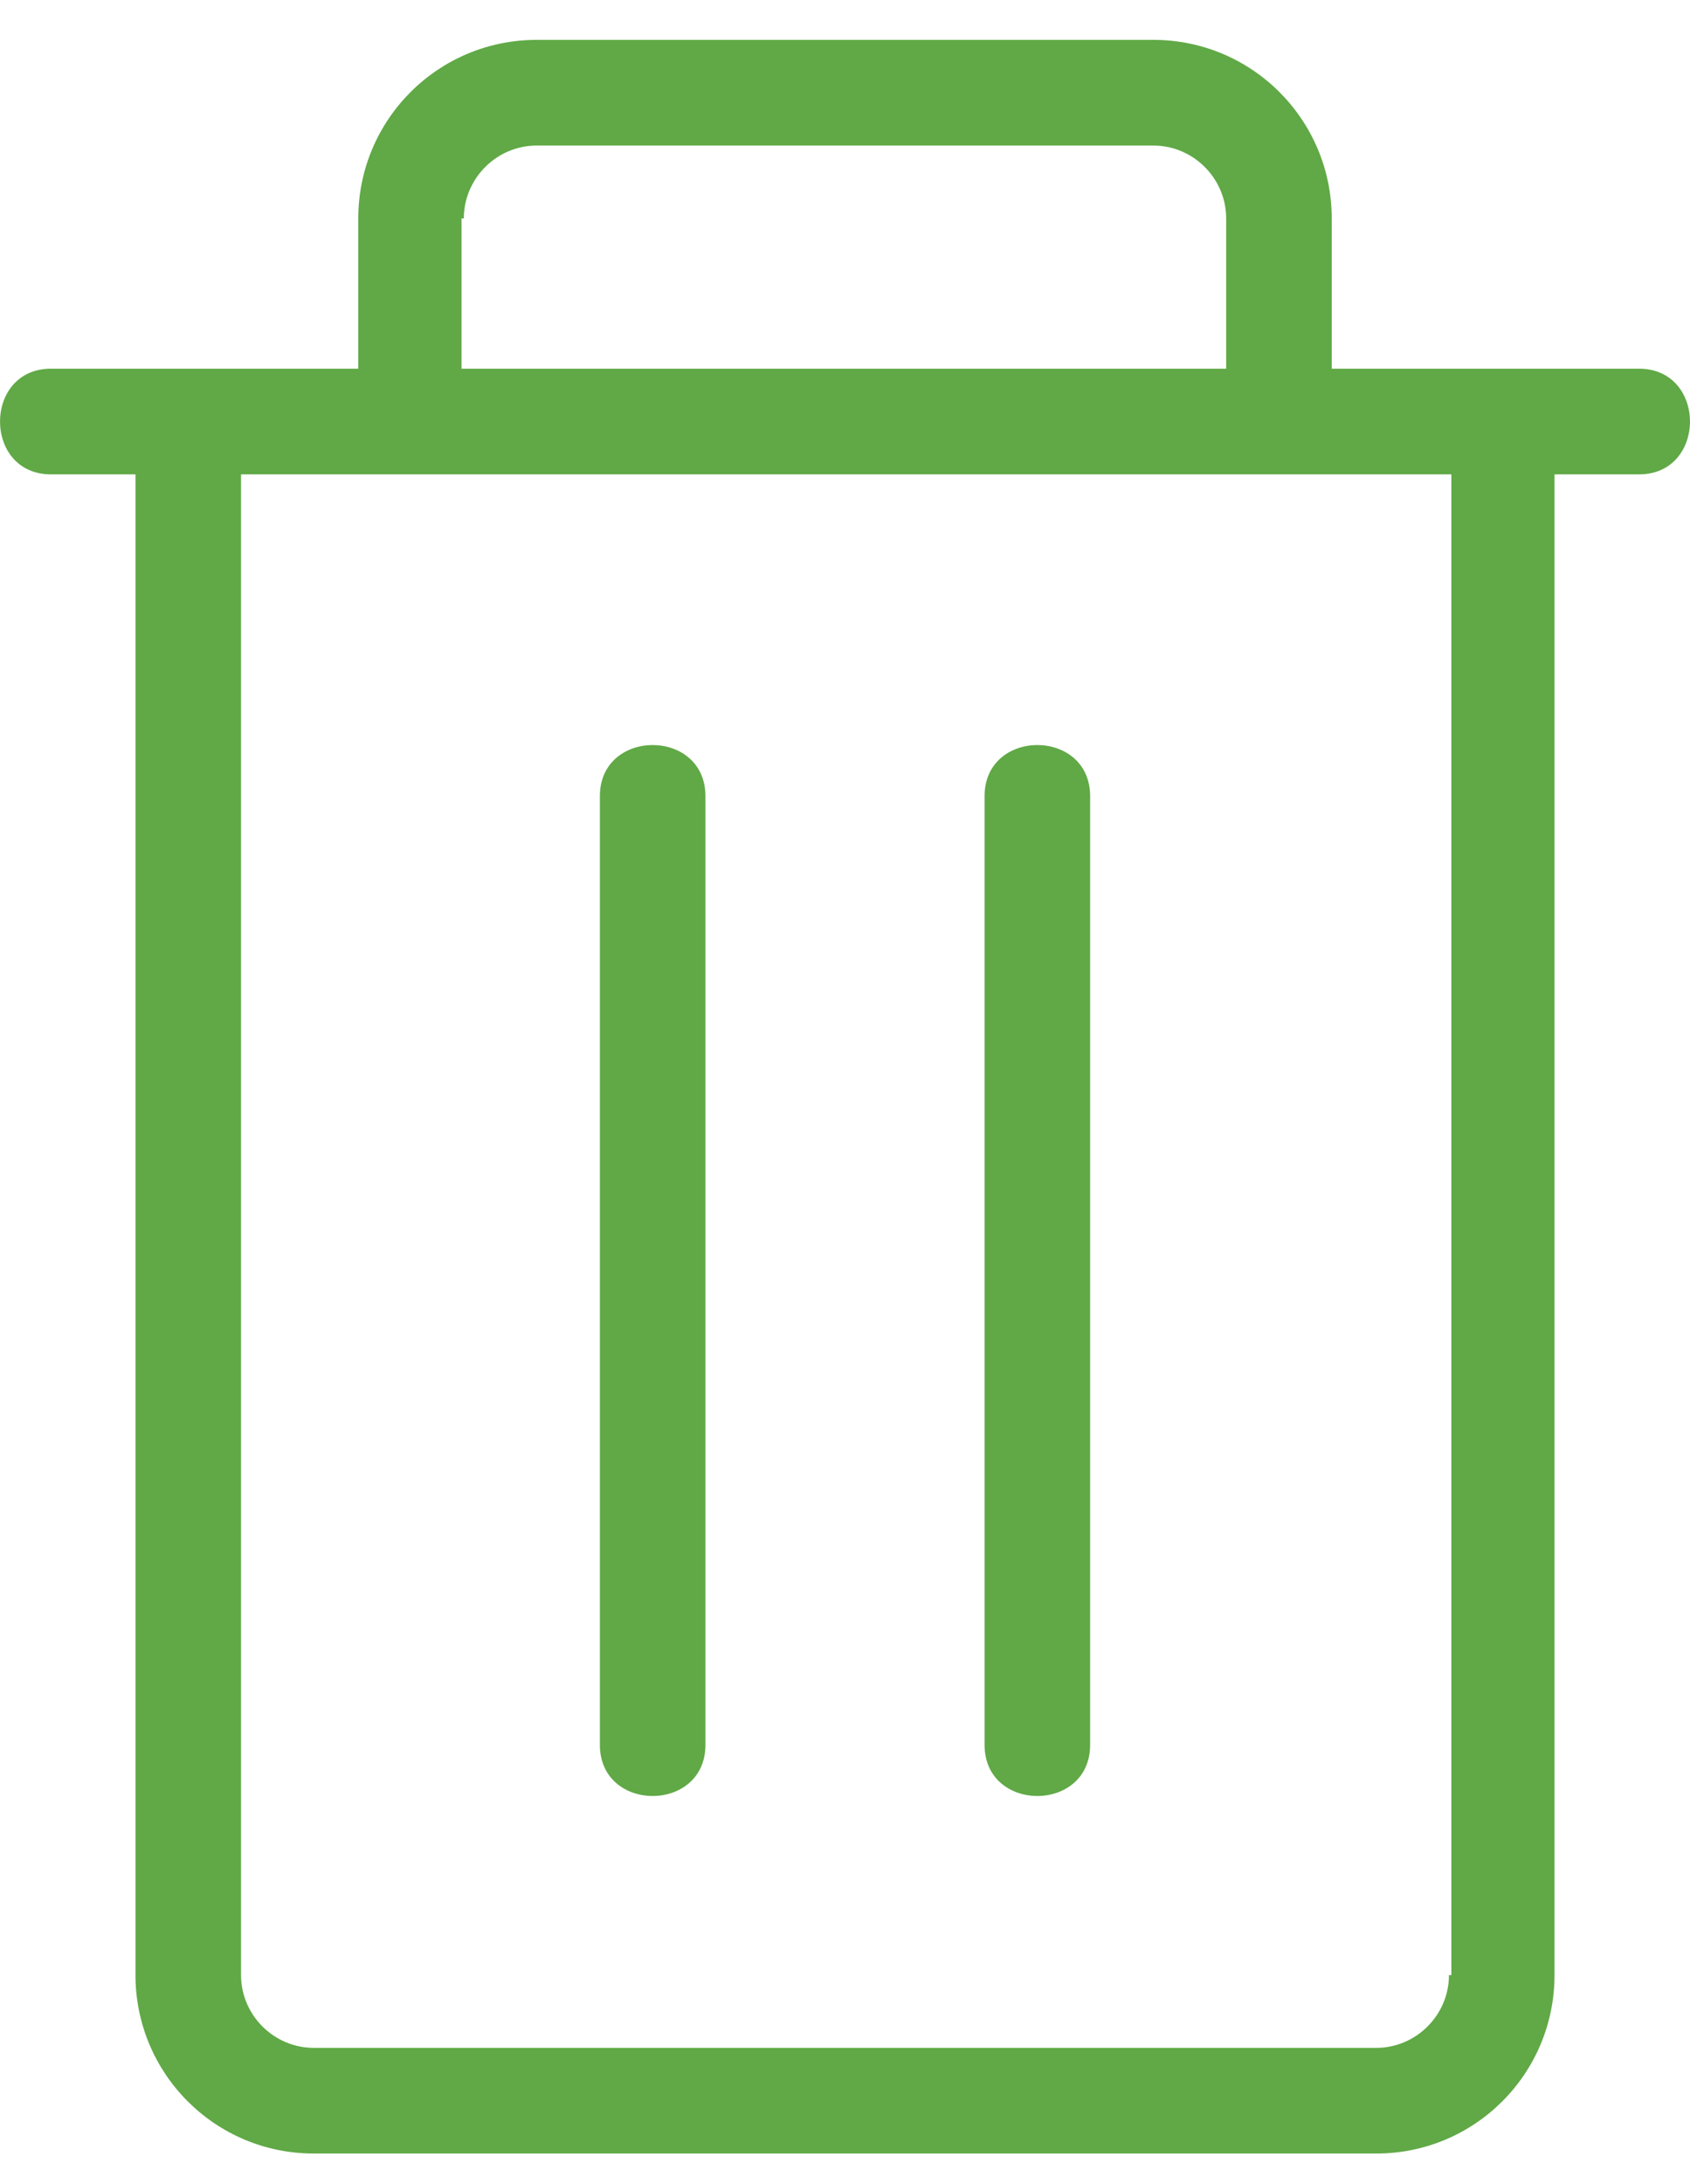 <svg width="24" height="31" viewBox="0 0 24 31" fill="none" xmlns="http://www.w3.org/2000/svg">
<path d="M10.018 24.766C10.018 20.266 10.018 15.8 10.018 11.3C10.018 10.333 8.519 10.333 8.519 11.3C8.519 15.8 8.519 20.266 8.519 24.766C8.519 25.733 10.018 25.733 10.018 24.766Z" fill="#60A946"/>
<path d="M15.481 24.766C15.481 20.266 15.481 15.8 15.481 11.3C15.481 10.333 13.982 10.333 13.982 11.3C13.982 15.8 13.982 20.266 13.982 24.766C13.982 25.733 15.481 25.733 15.481 24.766Z" fill="#60A946"/>
<path d="M16.38 0.566H7.62C6.221 0.566 5.088 1.7 5.088 3.1V5.233C3.622 5.233 2.19 5.233 0.724 5.233C-0.241 5.233 -0.241 6.733 0.724 6.733C1.124 6.733 1.524 6.733 1.924 6.733V28.033C1.924 29.433 3.056 30.566 4.455 30.566H19.545C20.944 30.566 22.076 29.433 22.076 28.033V6.733C22.476 6.733 22.876 6.733 23.276 6.733C24.241 6.733 24.241 5.233 23.276 5.233C21.81 5.233 20.378 5.233 18.912 5.233V3.1C18.912 1.7 17.779 0.566 16.38 0.566ZM6.587 3.1C6.587 2.533 7.053 2.066 7.62 2.066H16.38C16.947 2.066 17.413 2.533 17.413 3.1V5.233C13.782 5.233 10.185 5.233 6.554 5.233V3.1H6.587ZM20.577 28.033C20.577 28.6 20.111 29.066 19.545 29.066H4.455C3.889 29.066 3.423 28.6 3.423 28.033V6.733C9.152 6.733 14.881 6.733 20.611 6.733V28.033H20.577Z" fill="#60A946"/>
</svg>
